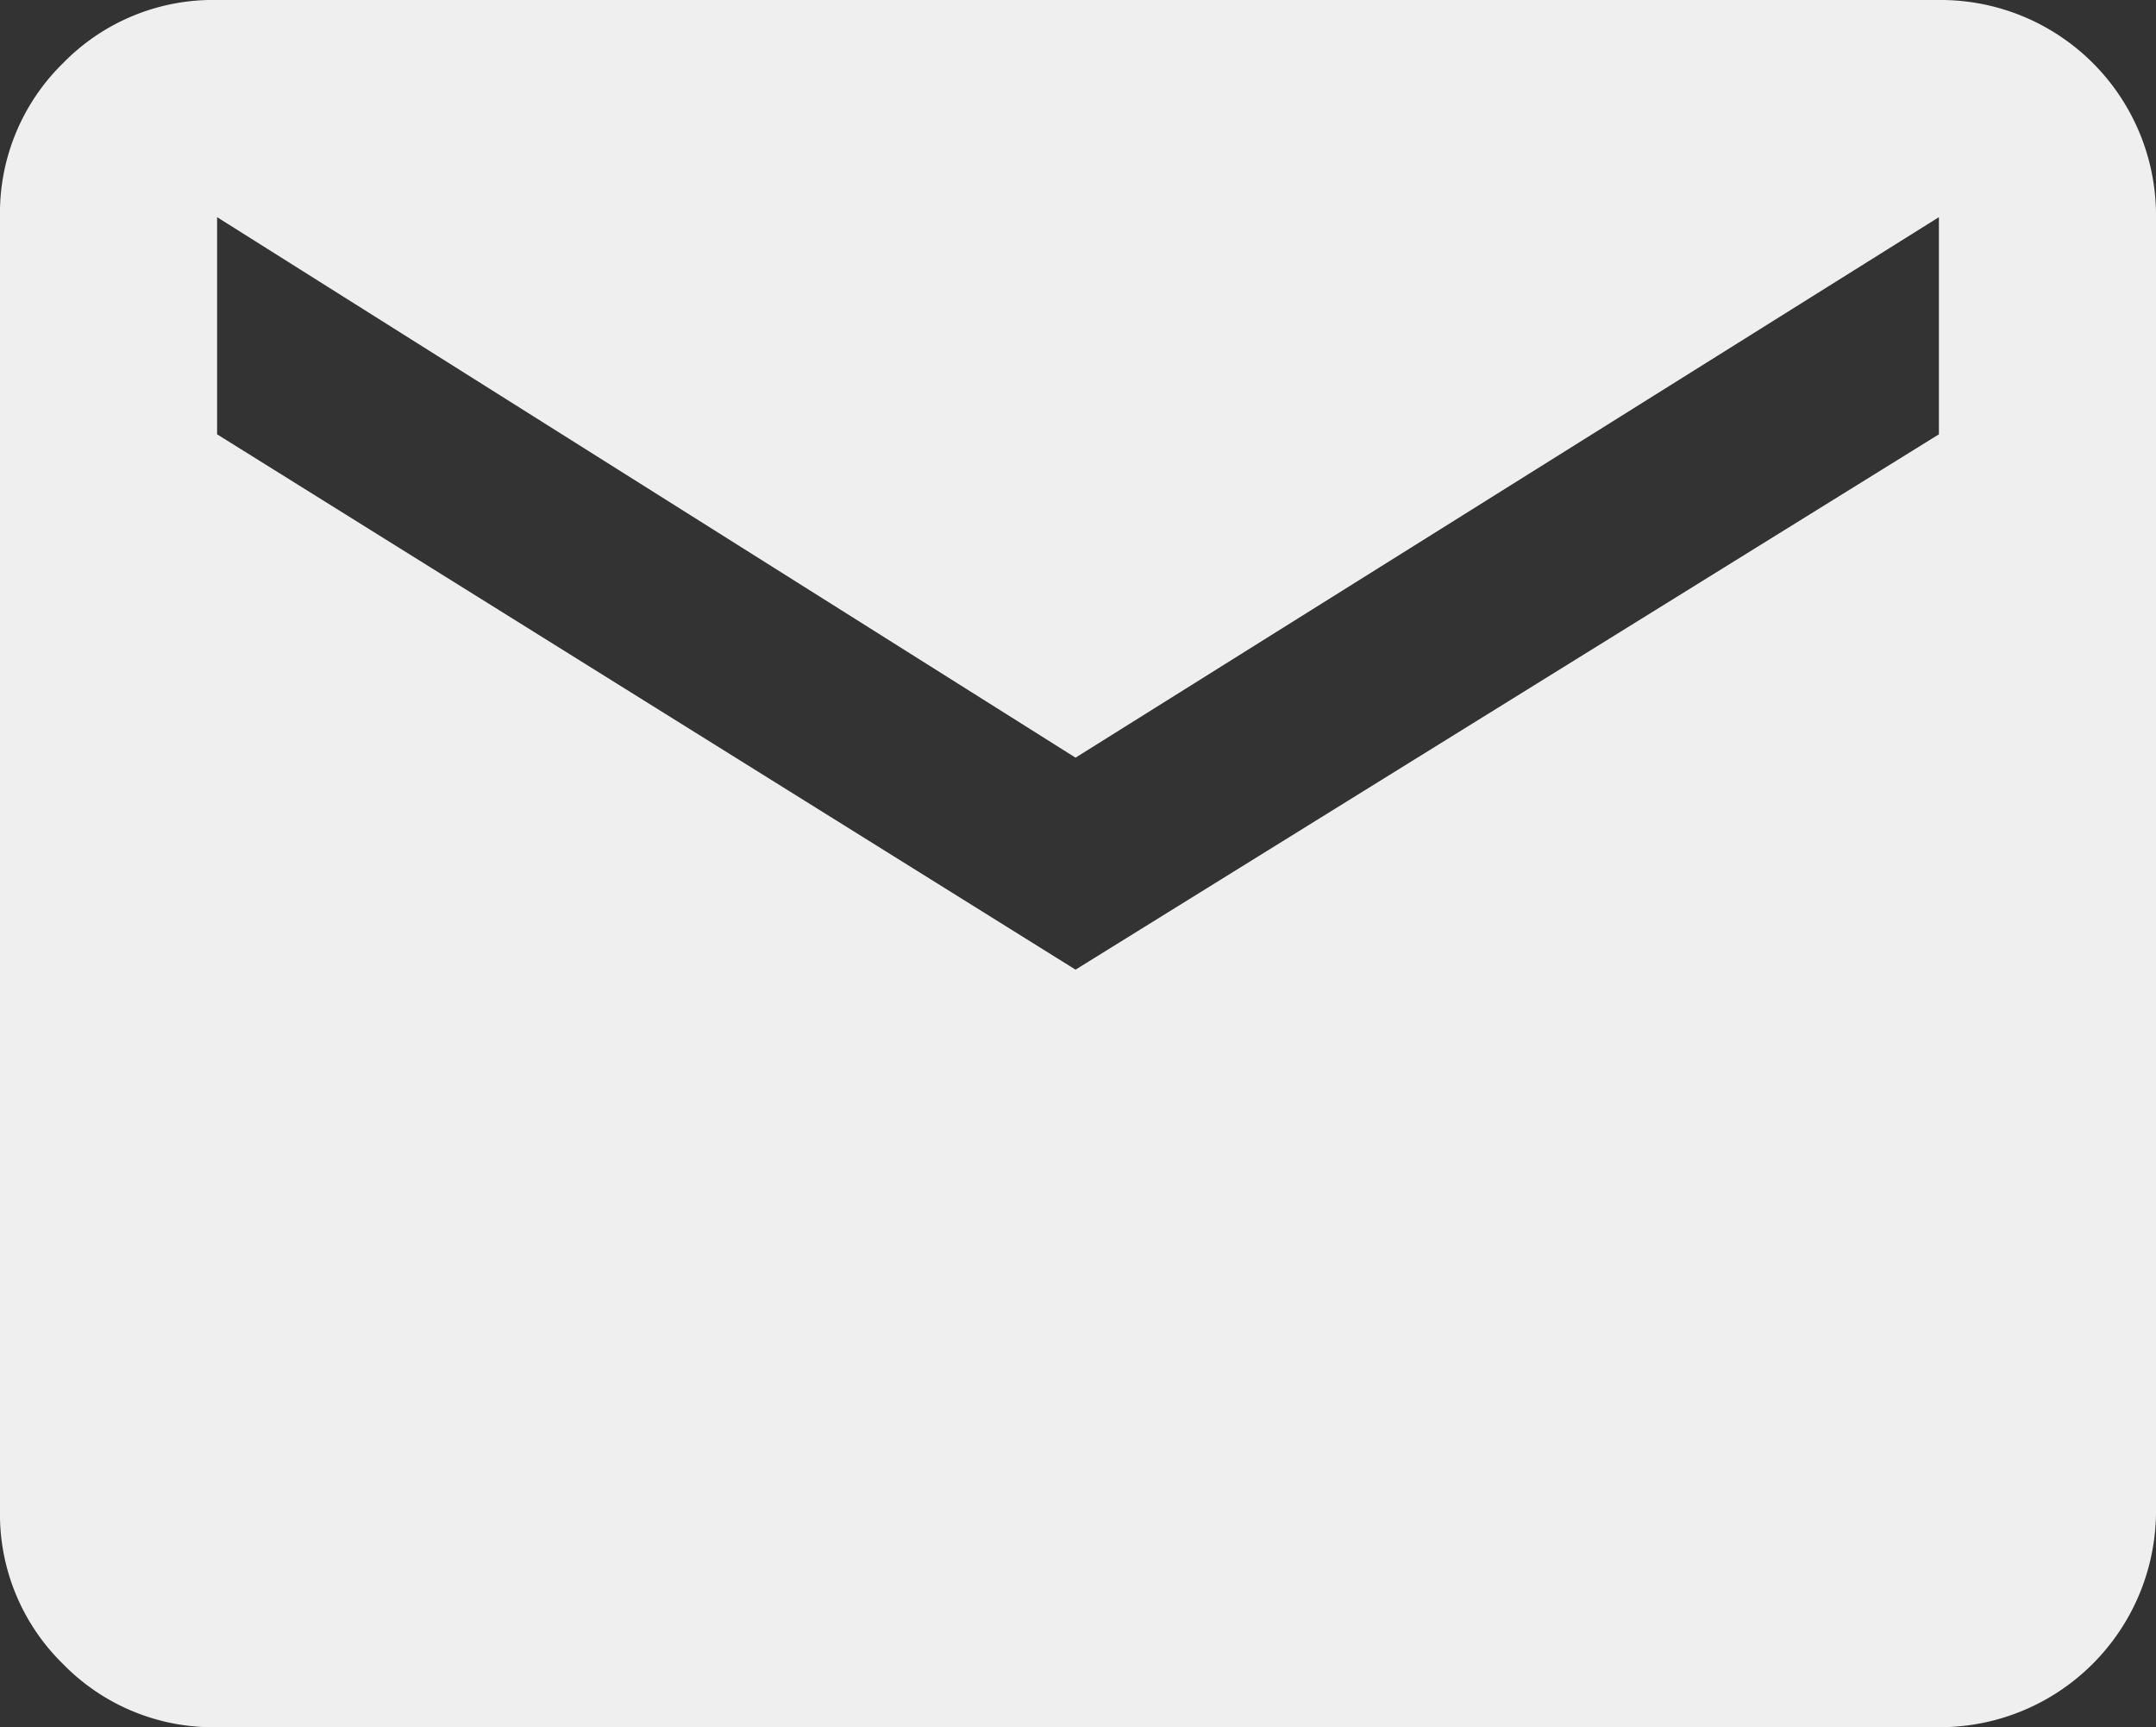 <svg xmlns="http://www.w3.org/2000/svg" width="17.955" height="14.381" viewBox="0 0 17.955 14.381">
  <rect x="0" y="0" width="17.955" height="14.381" fill="#333333" stroke="none"/>
  <path id="email" d="M16.147,1.75a1.794,1.794,0,0,1,1.808,1.808V14.322a1.8,1.8,0,0,1-1.808,1.808H1.808a1.745,1.745,0,0,1-1.283-.526A1.743,1.743,0,0,1,0,14.323V3.558A1.745,1.745,0,0,1,.526,2.275,1.743,1.743,0,0,1,1.808,1.75Zm0,3.616V3.558l-7.19,4.5-7.149-4.5V5.366L8.957,9.823Z" transform="translate(0 -1.75)" fill="#efefef"/>
</svg>
